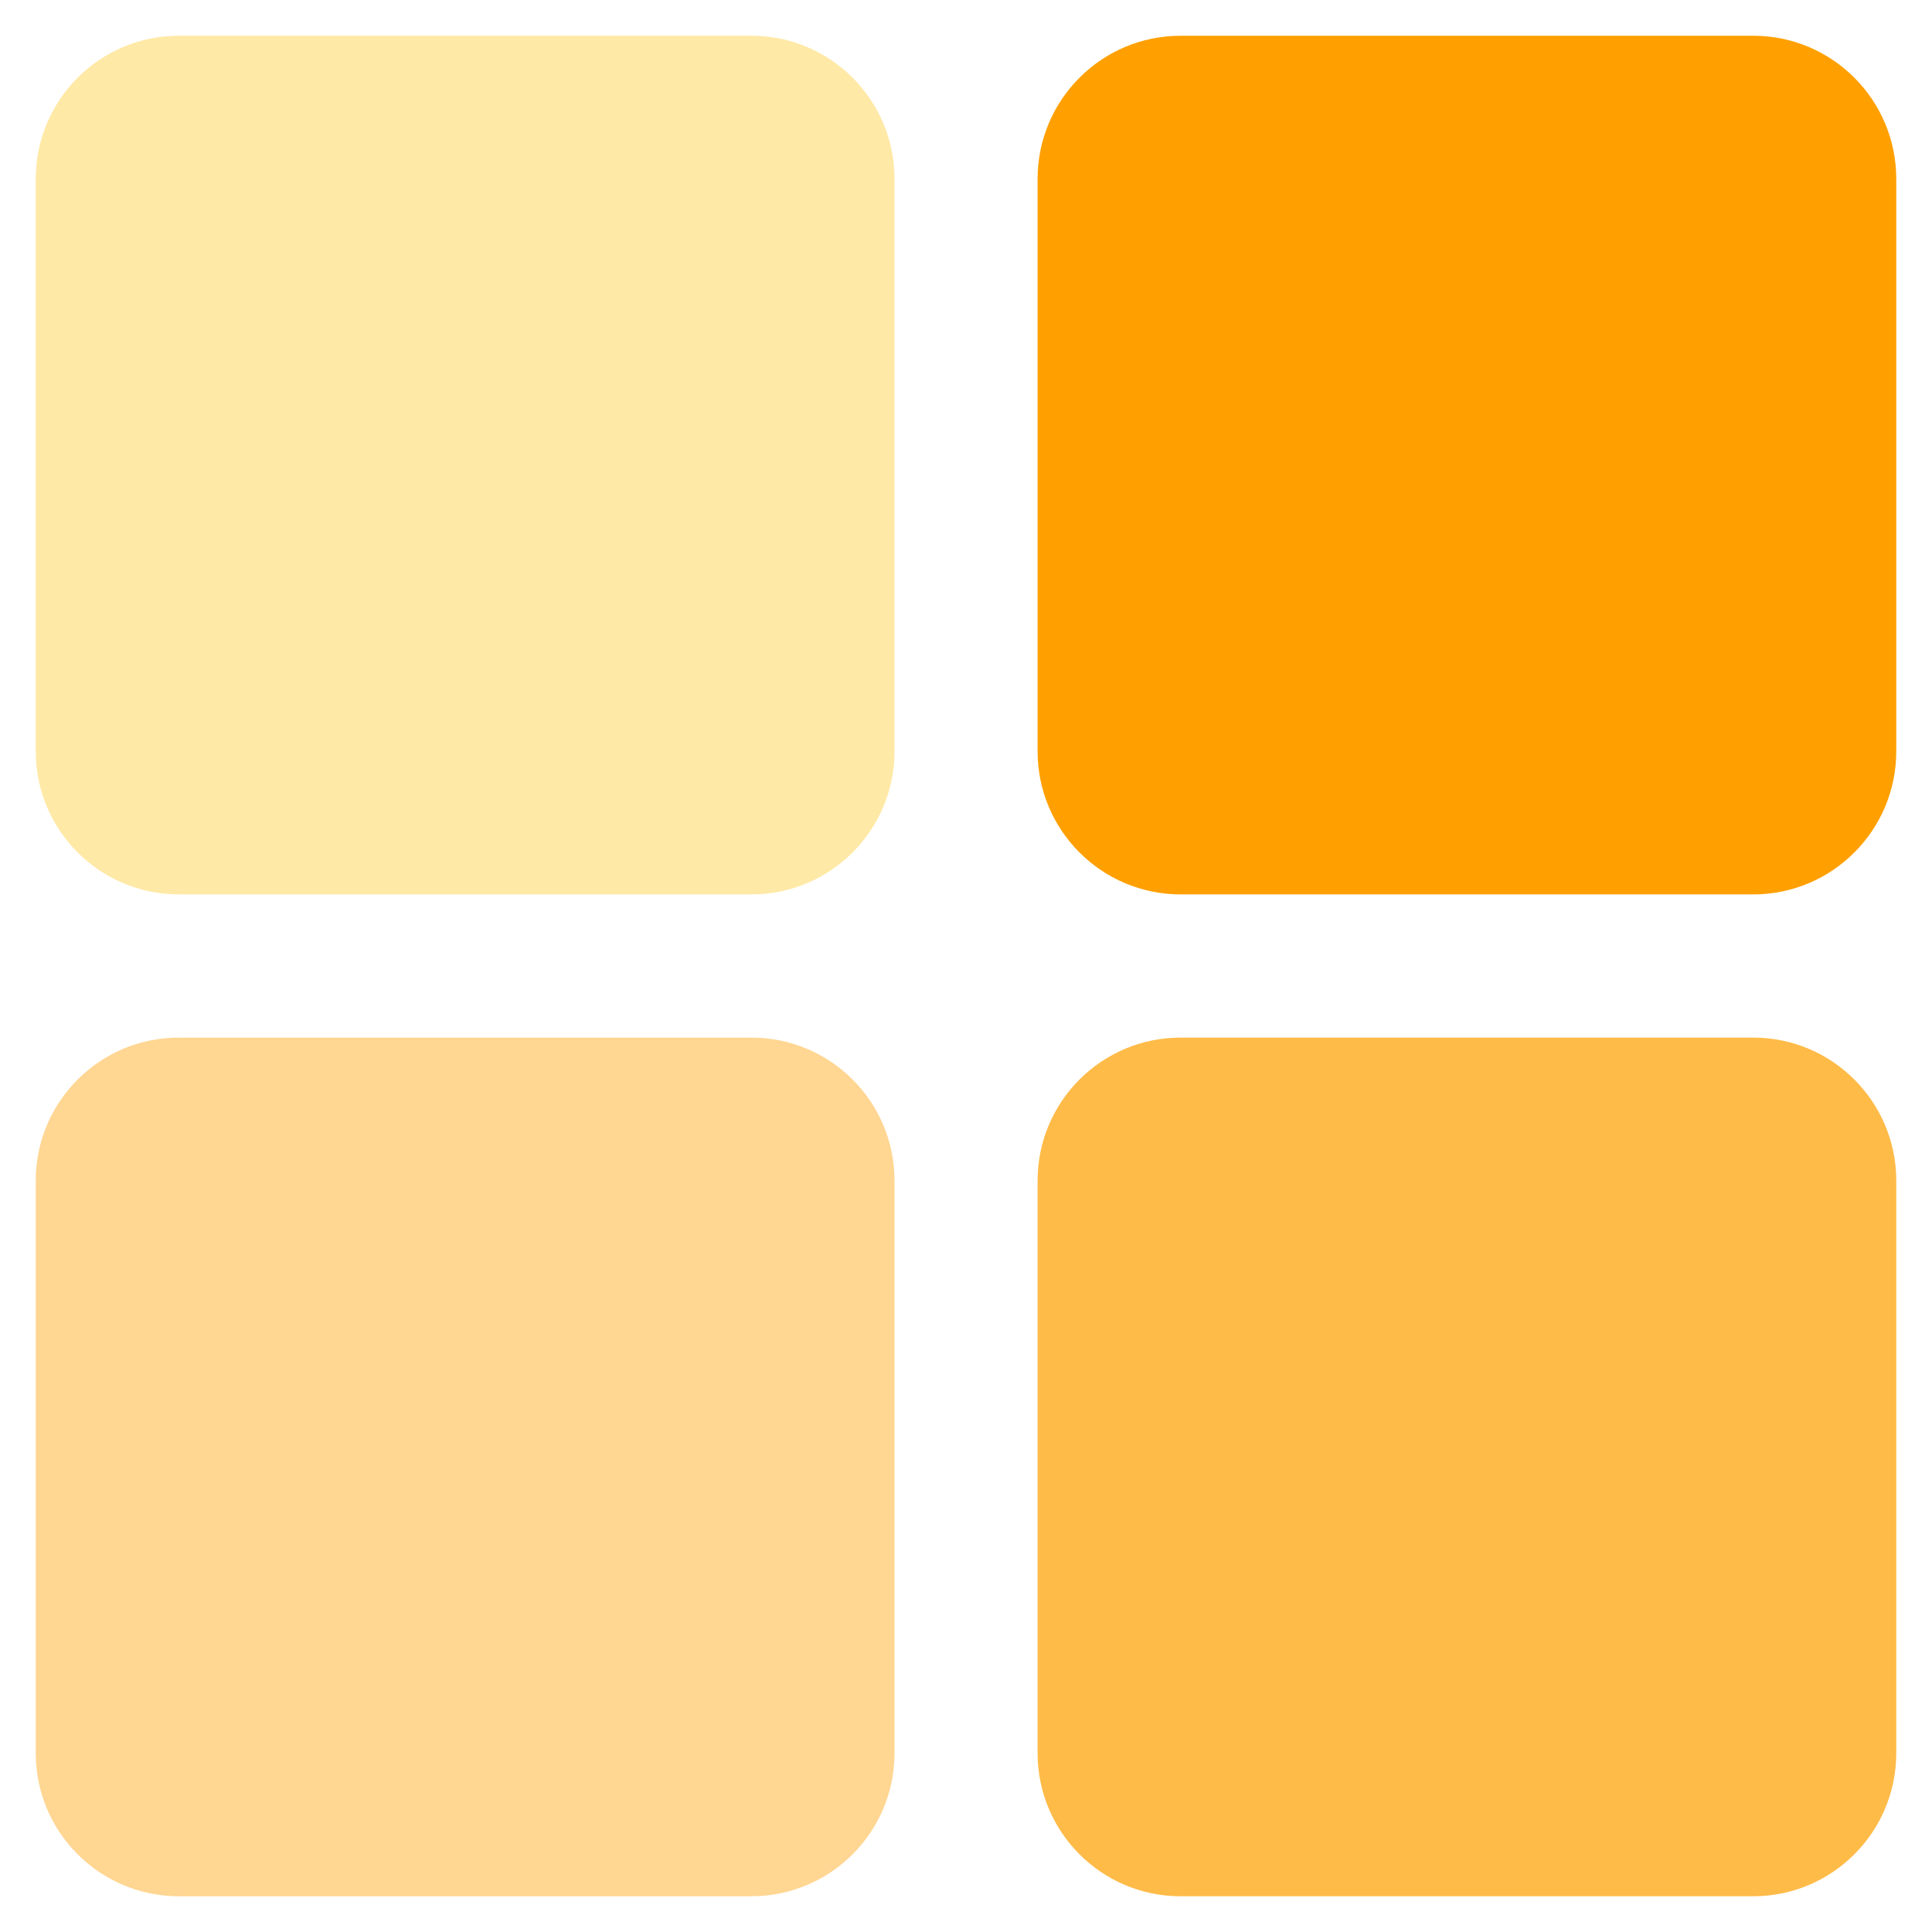 <svg width="18" height="18" viewBox="0 0 18 18" fill="none" xmlns="http://www.w3.org/2000/svg">
<path d="M7 0.333H1.667C0.93 0.333 0.333 0.93 0.333 1.667V7C0.333 7.736 0.93 8.333 1.667 8.333H7C7.737 8.333 8.334 7.736 8.334 7V1.667C8.334 0.93 7.737 0.333 7 0.333Z" fill="#FFE9A6"/>
<path d="M7 9.667H1.667C0.93 9.667 0.333 10.264 0.333 11V16.333C0.333 17.07 0.93 17.667 1.667 17.667H7C7.737 17.667 8.334 17.07 8.334 16.333V11C8.334 10.264 7.737 9.667 7 9.667Z" fill="#FFD692"/>
<path d="M16.334 0.333H11C10.264 0.333 9.667 0.93 9.667 1.667V7C9.667 7.736 10.264 8.333 11 8.333H16.334C17.07 8.333 17.667 7.736 17.667 7V1.667C17.667 0.93 17.07 0.333 16.334 0.333Z" fill="#FFA000"/>
<path d="M16.334 9.667H11C10.264 9.667 9.667 10.264 9.667 11V16.333C9.667 17.07 10.264 17.667 11 17.667H16.334C17.07 17.667 17.667 17.07 17.667 16.333V11C17.667 10.264 17.07 9.667 16.334 9.667Z" fill="#FFBB48"/>
</svg>
